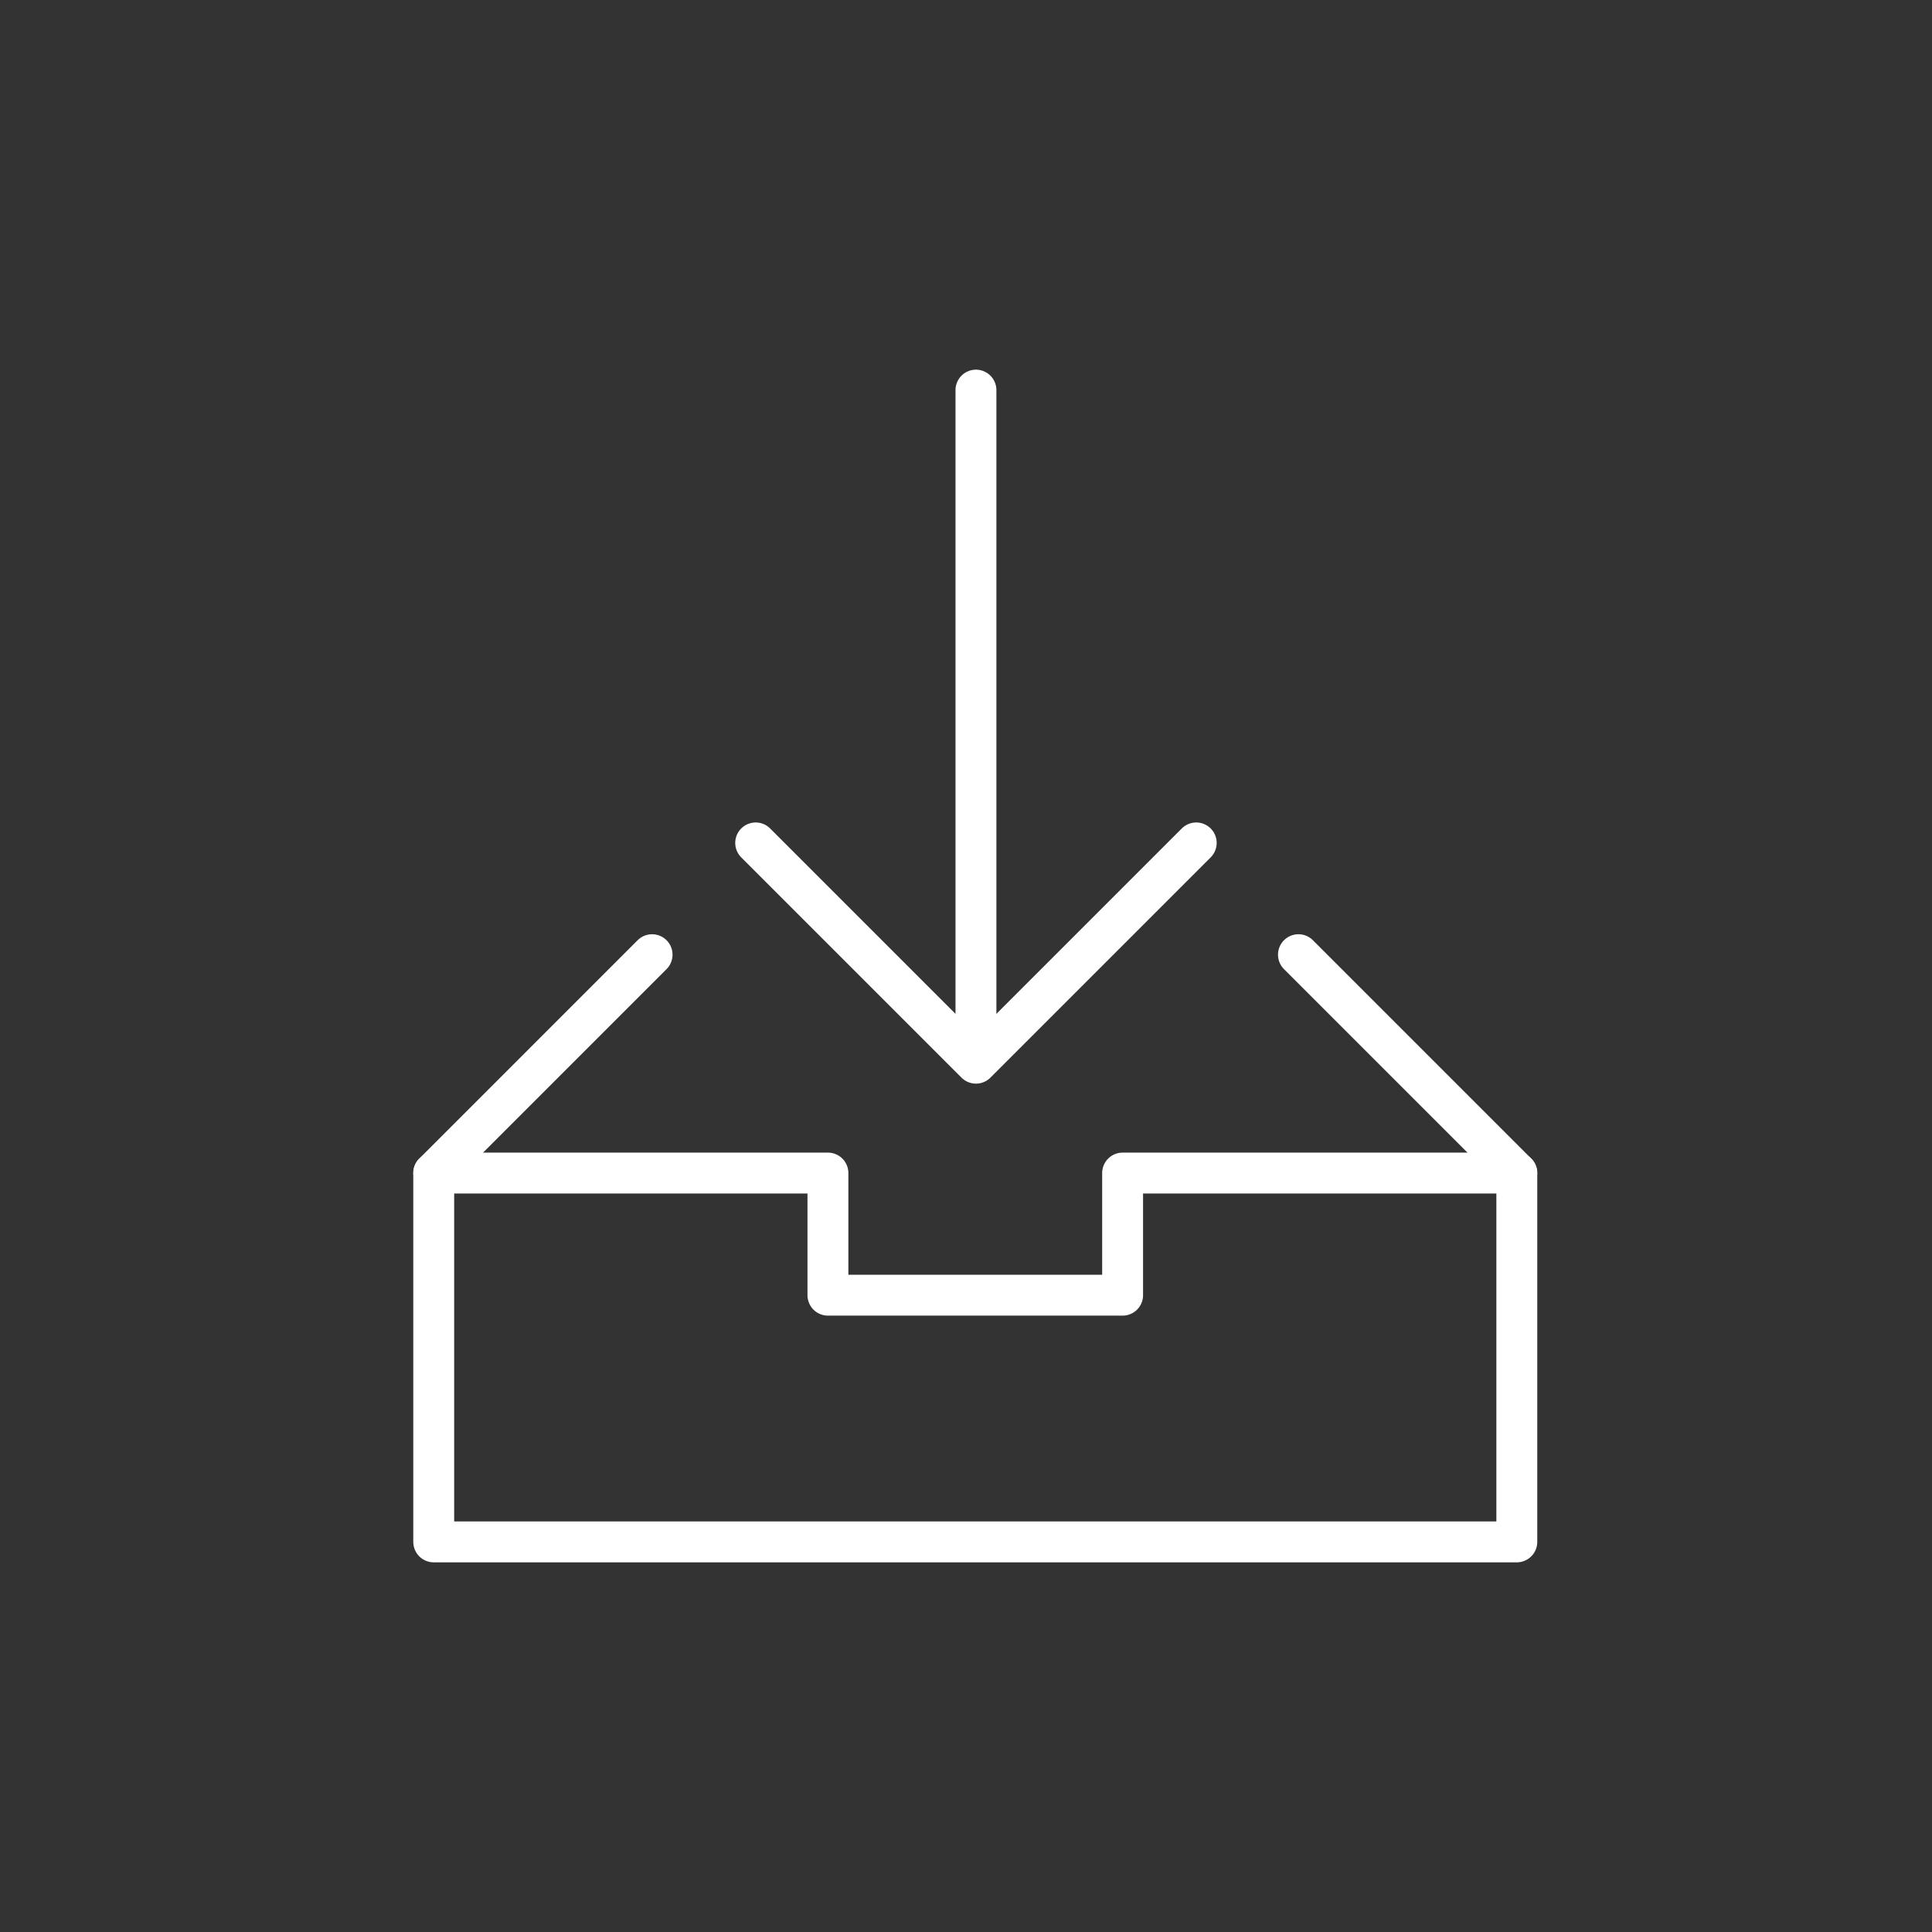 <svg id="Ebene_1" data-name="Ebene 1" xmlns="http://www.w3.org/2000/svg" viewBox="0 0 70.87 70.87"><rect x="0" y="0" width="70.87" height="70.87" fill="#333333" stroke="none"/><defs><style>.cls-1{fill:none;stroke:#ffffff;stroke-linecap:round;stroke-linejoin:round;stroke-width:1.5px;}</style></defs><title>download</title><polygon class="cls-1" points="41.18 43.03 41.18 47.51 30.37 47.51 30.37 43.03 15.91 43.03 15.91 56.56 55.64 56.56 55.64 43.03 41.18 43.03"/><line class="cls-1" x1="15.91" y1="43.03" x2="23.92" y2="35.02"/><line class="cls-1" x1="55.64" y1="43.03" x2="47.63" y2="35.02"/><line class="cls-1" x1="35.8" y1="38.06" x2="35.8" y2="14.31"/><polyline class="cls-1" points="43.88 30.92 35.8 39 27.72 30.92"/></svg>